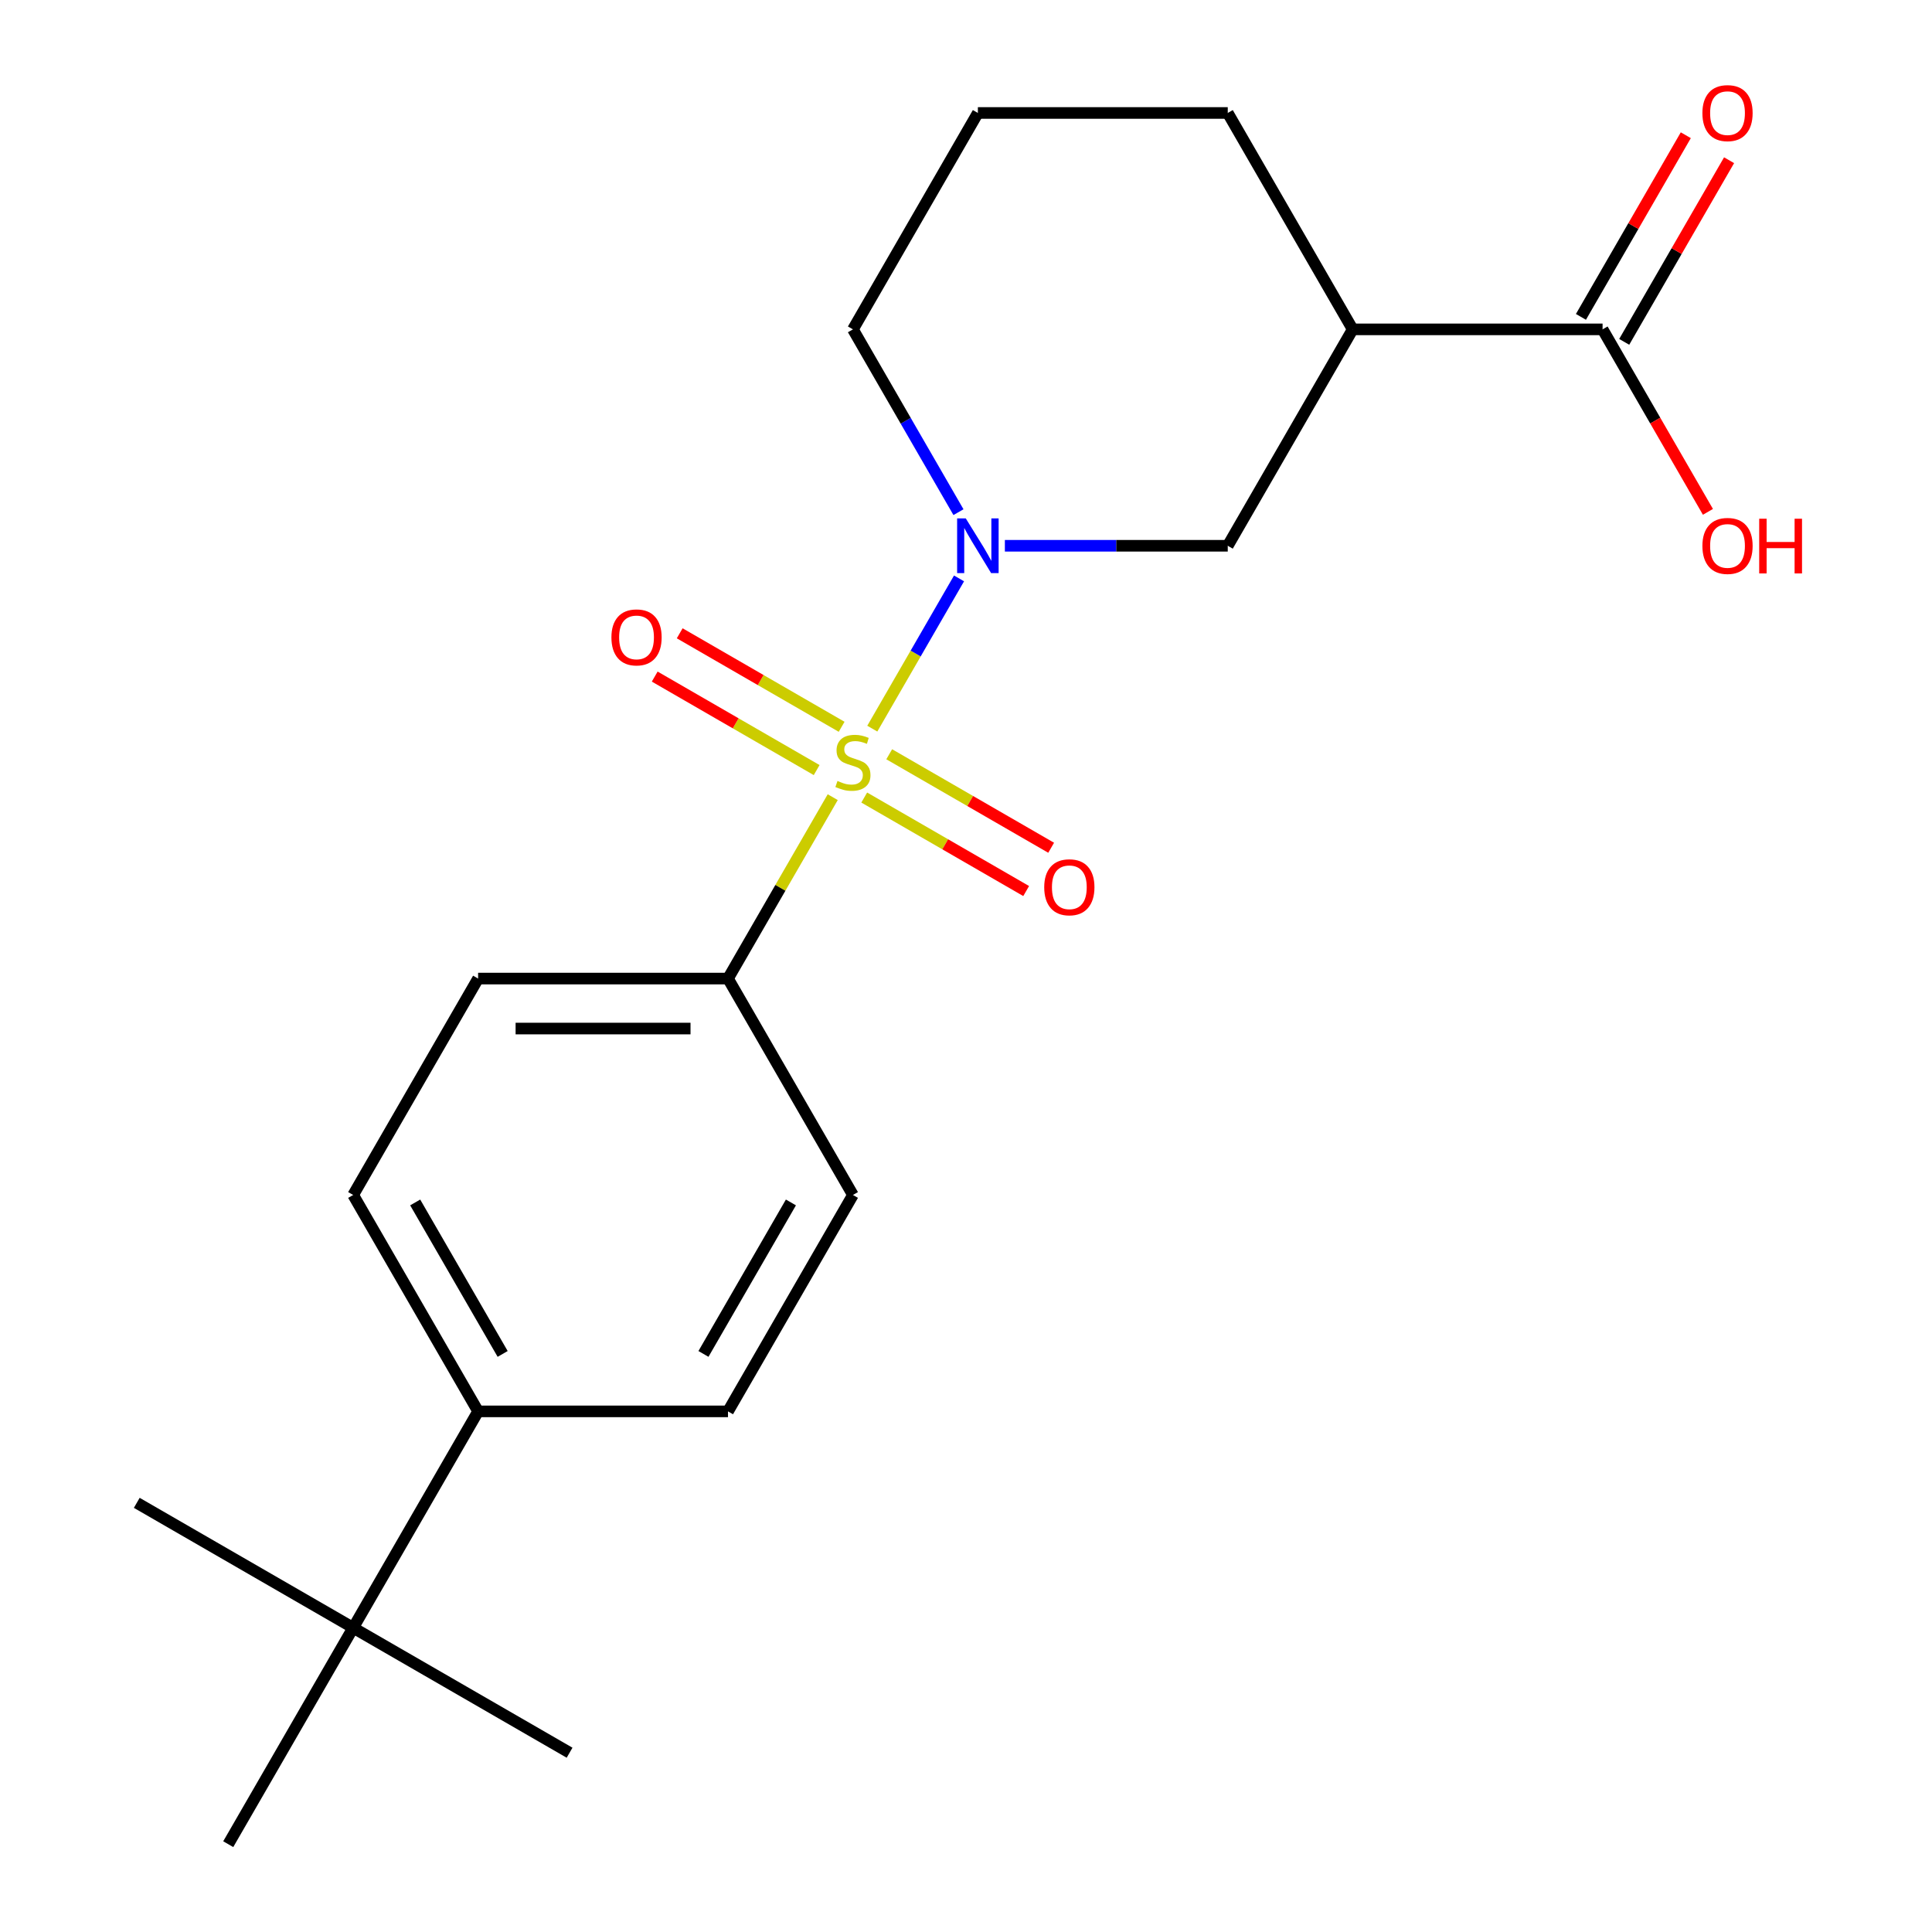 <?xml version='1.0' encoding='iso-8859-1'?>
<svg version='1.1' baseProfile='full'
              xmlns='http://www.w3.org/2000/svg'
                      xmlns:rdkit='http://www.rdkit.org/xml'
                      xmlns:xlink='http://www.w3.org/1999/xlink'
                  xml:space='preserve'
width='1000px' height='1000px' viewBox='0 0 1000 1000'>
<!-- END OF HEADER -->
<rect style='opacity:1.0;fill:#FFFFFF;stroke:none' width='1000' height='1000' x='0' y='0'> </rect>
<path class='bond-0' d='M 451.497,377.145 L 473.945,338.263' style='fill:none;fill-rule:evenodd;stroke:#CCCC00;stroke-width:6px;stroke-linecap:butt;stroke-linejoin:miter;stroke-opacity:1' />
<path class='bond-0' d='M 473.945,338.263 L 496.394,299.381' style='fill:none;fill-rule:evenodd;stroke:#0000FF;stroke-width:6px;stroke-linecap:butt;stroke-linejoin:miter;stroke-opacity:1' />
<path class='bond-4' d='M 431.02,412.612 L 403.915,459.56' style='fill:none;fill-rule:evenodd;stroke:#CCCC00;stroke-width:6px;stroke-linecap:butt;stroke-linejoin:miter;stroke-opacity:1' />
<path class='bond-4' d='M 403.915,459.56 L 376.809,506.508' style='fill:none;fill-rule:evenodd;stroke:#000000;stroke-width:6px;stroke-linecap:butt;stroke-linejoin:miter;stroke-opacity:1' />
<path class='bond-5' d='M 447.325,412.808 L 489.234,437.005' style='fill:none;fill-rule:evenodd;stroke:#CCCC00;stroke-width:6px;stroke-linecap:butt;stroke-linejoin:miter;stroke-opacity:1' />
<path class='bond-5' d='M 489.234,437.005 L 531.143,461.201' style='fill:none;fill-rule:evenodd;stroke:#FF0000;stroke-width:6px;stroke-linecap:butt;stroke-linejoin:miter;stroke-opacity:1' />
<path class='bond-5' d='M 460.258,390.407 L 502.167,414.603' style='fill:none;fill-rule:evenodd;stroke:#CCCC00;stroke-width:6px;stroke-linecap:butt;stroke-linejoin:miter;stroke-opacity:1' />
<path class='bond-5' d='M 502.167,414.603 L 544.076,438.799' style='fill:none;fill-rule:evenodd;stroke:#FF0000;stroke-width:6px;stroke-linecap:butt;stroke-linejoin:miter;stroke-opacity:1' />
<path class='bond-6' d='M 435.631,376.188 L 393.722,351.992' style='fill:none;fill-rule:evenodd;stroke:#CCCC00;stroke-width:6px;stroke-linecap:butt;stroke-linejoin:miter;stroke-opacity:1' />
<path class='bond-6' d='M 393.722,351.992 L 351.813,327.796' style='fill:none;fill-rule:evenodd;stroke:#FF0000;stroke-width:6px;stroke-linecap:butt;stroke-linejoin:miter;stroke-opacity:1' />
<path class='bond-6' d='M 422.698,398.59 L 380.789,374.394' style='fill:none;fill-rule:evenodd;stroke:#CCCC00;stroke-width:6px;stroke-linecap:butt;stroke-linejoin:miter;stroke-opacity:1' />
<path class='bond-6' d='M 380.789,374.394 L 338.88,350.198' style='fill:none;fill-rule:evenodd;stroke:#FF0000;stroke-width:6px;stroke-linecap:butt;stroke-linejoin:miter;stroke-opacity:1' />
<path class='bond-2' d='M 520.12,282.489 L 577.802,282.489' style='fill:none;fill-rule:evenodd;stroke:#0000FF;stroke-width:6px;stroke-linecap:butt;stroke-linejoin:miter;stroke-opacity:1' />
<path class='bond-2' d='M 577.802,282.489 L 635.484,282.489' style='fill:none;fill-rule:evenodd;stroke:#000000;stroke-width:6px;stroke-linecap:butt;stroke-linejoin:miter;stroke-opacity:1' />
<path class='bond-14' d='M 496.105,265.096 L 468.791,217.788' style='fill:none;fill-rule:evenodd;stroke:#0000FF;stroke-width:6px;stroke-linecap:butt;stroke-linejoin:miter;stroke-opacity:1' />
<path class='bond-14' d='M 468.791,217.788 L 441.478,170.48' style='fill:none;fill-rule:evenodd;stroke:#000000;stroke-width:6px;stroke-linecap:butt;stroke-linejoin:miter;stroke-opacity:1' />
<path class='bond-1' d='M 700.153,170.48 L 635.484,282.489' style='fill:none;fill-rule:evenodd;stroke:#000000;stroke-width:6px;stroke-linecap:butt;stroke-linejoin:miter;stroke-opacity:1' />
<path class='bond-3' d='M 700.153,170.48 L 829.49,170.48' style='fill:none;fill-rule:evenodd;stroke:#000000;stroke-width:6px;stroke-linecap:butt;stroke-linejoin:miter;stroke-opacity:1' />
<path class='bond-22' d='M 700.153,170.48 L 635.484,58.47' style='fill:none;fill-rule:evenodd;stroke:#000000;stroke-width:6px;stroke-linecap:butt;stroke-linejoin:miter;stroke-opacity:1' />
<path class='bond-9' d='M 840.691,176.946 L 867.831,129.938' style='fill:none;fill-rule:evenodd;stroke:#000000;stroke-width:6px;stroke-linecap:butt;stroke-linejoin:miter;stroke-opacity:1' />
<path class='bond-9' d='M 867.831,129.938 L 894.971,82.93' style='fill:none;fill-rule:evenodd;stroke:#FF0000;stroke-width:6px;stroke-linecap:butt;stroke-linejoin:miter;stroke-opacity:1' />
<path class='bond-9' d='M 818.289,164.013 L 845.429,117.005' style='fill:none;fill-rule:evenodd;stroke:#000000;stroke-width:6px;stroke-linecap:butt;stroke-linejoin:miter;stroke-opacity:1' />
<path class='bond-9' d='M 845.429,117.005 L 872.569,69.997' style='fill:none;fill-rule:evenodd;stroke:#FF0000;stroke-width:6px;stroke-linecap:butt;stroke-linejoin:miter;stroke-opacity:1' />
<path class='bond-15' d='M 829.49,170.48 L 856.757,217.708' style='fill:none;fill-rule:evenodd;stroke:#000000;stroke-width:6px;stroke-linecap:butt;stroke-linejoin:miter;stroke-opacity:1' />
<path class='bond-15' d='M 856.757,217.708 L 884.024,264.936' style='fill:none;fill-rule:evenodd;stroke:#FF0000;stroke-width:6px;stroke-linecap:butt;stroke-linejoin:miter;stroke-opacity:1' />
<path class='bond-10' d='M 376.809,506.508 L 441.478,618.517' style='fill:none;fill-rule:evenodd;stroke:#000000;stroke-width:6px;stroke-linecap:butt;stroke-linejoin:miter;stroke-opacity:1' />
<path class='bond-11' d='M 376.809,506.508 L 247.472,506.508' style='fill:none;fill-rule:evenodd;stroke:#000000;stroke-width:6px;stroke-linecap:butt;stroke-linejoin:miter;stroke-opacity:1' />
<path class='bond-11' d='M 357.409,532.375 L 266.873,532.375' style='fill:none;fill-rule:evenodd;stroke:#000000;stroke-width:6px;stroke-linecap:butt;stroke-linejoin:miter;stroke-opacity:1' />
<path class='bond-7' d='M 182.803,842.536 L 247.472,730.527' style='fill:none;fill-rule:evenodd;stroke:#000000;stroke-width:6px;stroke-linecap:butt;stroke-linejoin:miter;stroke-opacity:1' />
<path class='bond-18' d='M 182.803,842.536 L 70.794,777.867' style='fill:none;fill-rule:evenodd;stroke:#000000;stroke-width:6px;stroke-linecap:butt;stroke-linejoin:miter;stroke-opacity:1' />
<path class='bond-19' d='M 182.803,842.536 L 294.813,907.205' style='fill:none;fill-rule:evenodd;stroke:#000000;stroke-width:6px;stroke-linecap:butt;stroke-linejoin:miter;stroke-opacity:1' />
<path class='bond-20' d='M 182.803,842.536 L 118.135,954.545' style='fill:none;fill-rule:evenodd;stroke:#000000;stroke-width:6px;stroke-linecap:butt;stroke-linejoin:miter;stroke-opacity:1' />
<path class='bond-8' d='M 247.472,730.527 L 182.803,618.517' style='fill:none;fill-rule:evenodd;stroke:#000000;stroke-width:6px;stroke-linecap:butt;stroke-linejoin:miter;stroke-opacity:1' />
<path class='bond-8' d='M 260.174,700.791 L 214.905,622.385' style='fill:none;fill-rule:evenodd;stroke:#000000;stroke-width:6px;stroke-linecap:butt;stroke-linejoin:miter;stroke-opacity:1' />
<path class='bond-21' d='M 247.472,730.527 L 376.809,730.527' style='fill:none;fill-rule:evenodd;stroke:#000000;stroke-width:6px;stroke-linecap:butt;stroke-linejoin:miter;stroke-opacity:1' />
<path class='bond-13' d='M 441.478,618.517 L 376.809,730.527' style='fill:none;fill-rule:evenodd;stroke:#000000;stroke-width:6px;stroke-linecap:butt;stroke-linejoin:miter;stroke-opacity:1' />
<path class='bond-13' d='M 409.376,622.385 L 364.108,700.791' style='fill:none;fill-rule:evenodd;stroke:#000000;stroke-width:6px;stroke-linecap:butt;stroke-linejoin:miter;stroke-opacity:1' />
<path class='bond-12' d='M 247.472,506.508 L 182.803,618.517' style='fill:none;fill-rule:evenodd;stroke:#000000;stroke-width:6px;stroke-linecap:butt;stroke-linejoin:miter;stroke-opacity:1' />
<path class='bond-17' d='M 441.478,170.48 L 506.147,58.47' style='fill:none;fill-rule:evenodd;stroke:#000000;stroke-width:6px;stroke-linecap:butt;stroke-linejoin:miter;stroke-opacity:1' />
<path class='bond-16' d='M 635.484,58.47 L 506.147,58.47' style='fill:none;fill-rule:evenodd;stroke:#000000;stroke-width:6px;stroke-linecap:butt;stroke-linejoin:miter;stroke-opacity:1' />
<path  class='atom-0' d='M 433.478 404.218
Q 433.798 404.338, 435.118 404.898
Q 436.438 405.458, 437.878 405.818
Q 439.358 406.138, 440.798 406.138
Q 443.478 406.138, 445.038 404.858
Q 446.598 403.538, 446.598 401.258
Q 446.598 399.698, 445.798 398.738
Q 445.038 397.778, 443.838 397.258
Q 442.638 396.738, 440.638 396.138
Q 438.118 395.378, 436.598 394.658
Q 435.118 393.938, 434.038 392.418
Q 432.998 390.898, 432.998 388.338
Q 432.998 384.778, 435.398 382.578
Q 437.838 380.378, 442.638 380.378
Q 445.918 380.378, 449.638 381.938
L 448.718 385.018
Q 445.318 383.618, 442.758 383.618
Q 439.998 383.618, 438.478 384.778
Q 436.958 385.898, 436.998 387.858
Q 436.998 389.378, 437.758 390.298
Q 438.558 391.218, 439.678 391.738
Q 440.838 392.258, 442.758 392.858
Q 445.318 393.658, 446.838 394.458
Q 448.358 395.258, 449.438 396.898
Q 450.558 398.498, 450.558 401.258
Q 450.558 405.178, 447.918 407.298
Q 445.318 409.378, 440.958 409.378
Q 438.438 409.378, 436.518 408.818
Q 434.638 408.298, 432.398 407.378
L 433.478 404.218
' fill='#CCCC00'/>
<path  class='atom-1' d='M 499.887 268.329
L 509.167 283.329
Q 510.087 284.809, 511.567 287.489
Q 513.047 290.169, 513.127 290.329
L 513.127 268.329
L 516.887 268.329
L 516.887 296.649
L 513.007 296.649
L 503.047 280.249
Q 501.887 278.329, 500.647 276.129
Q 499.447 273.929, 499.087 273.249
L 499.087 296.649
L 495.407 296.649
L 495.407 268.329
L 499.887 268.329
' fill='#0000FF'/>
<path  class='atom-6' d='M 540.487 459.247
Q 540.487 452.447, 543.847 448.647
Q 547.207 444.847, 553.487 444.847
Q 559.767 444.847, 563.127 448.647
Q 566.487 452.447, 566.487 459.247
Q 566.487 466.127, 563.087 470.047
Q 559.687 473.927, 553.487 473.927
Q 547.247 473.927, 543.847 470.047
Q 540.487 466.167, 540.487 459.247
M 553.487 470.727
Q 557.807 470.727, 560.127 467.847
Q 562.487 464.927, 562.487 459.247
Q 562.487 453.687, 560.127 450.887
Q 557.807 448.047, 553.487 448.047
Q 549.167 448.047, 546.807 450.847
Q 544.487 453.647, 544.487 459.247
Q 544.487 464.967, 546.807 467.847
Q 549.167 470.727, 553.487 470.727
' fill='#FF0000'/>
<path  class='atom-7' d='M 316.469 329.91
Q 316.469 323.11, 319.829 319.31
Q 323.189 315.51, 329.469 315.51
Q 335.749 315.51, 339.109 319.31
Q 342.469 323.11, 342.469 329.91
Q 342.469 336.79, 339.069 340.71
Q 335.669 344.59, 329.469 344.59
Q 323.229 344.59, 319.829 340.71
Q 316.469 336.83, 316.469 329.91
M 329.469 341.39
Q 333.789 341.39, 336.109 338.51
Q 338.469 335.59, 338.469 329.91
Q 338.469 324.35, 336.109 321.55
Q 333.789 318.71, 329.469 318.71
Q 325.149 318.71, 322.789 321.51
Q 320.469 324.31, 320.469 329.91
Q 320.469 335.63, 322.789 338.51
Q 325.149 341.39, 329.469 341.39
' fill='#FF0000'/>
<path  class='atom-10' d='M 881.159 58.55
Q 881.159 51.75, 884.519 47.95
Q 887.879 44.15, 894.159 44.15
Q 900.439 44.15, 903.799 47.95
Q 907.159 51.75, 907.159 58.55
Q 907.159 65.43, 903.759 69.35
Q 900.359 73.23, 894.159 73.23
Q 887.919 73.23, 884.519 69.35
Q 881.159 65.47, 881.159 58.55
M 894.159 70.03
Q 898.479 70.03, 900.799 67.15
Q 903.159 64.23, 903.159 58.55
Q 903.159 52.99, 900.799 50.19
Q 898.479 47.35, 894.159 47.35
Q 889.839 47.35, 887.479 50.15
Q 885.159 52.95, 885.159 58.55
Q 885.159 64.27, 887.479 67.15
Q 889.839 70.03, 894.159 70.03
' fill='#FF0000'/>
<path  class='atom-16' d='M 881.159 282.569
Q 881.159 275.769, 884.519 271.969
Q 887.879 268.169, 894.159 268.169
Q 900.439 268.169, 903.799 271.969
Q 907.159 275.769, 907.159 282.569
Q 907.159 289.449, 903.759 293.369
Q 900.359 297.249, 894.159 297.249
Q 887.919 297.249, 884.519 293.369
Q 881.159 289.489, 881.159 282.569
M 894.159 294.049
Q 898.479 294.049, 900.799 291.169
Q 903.159 288.249, 903.159 282.569
Q 903.159 277.009, 900.799 274.209
Q 898.479 271.369, 894.159 271.369
Q 889.839 271.369, 887.479 274.169
Q 885.159 276.969, 885.159 282.569
Q 885.159 288.289, 887.479 291.169
Q 889.839 294.049, 894.159 294.049
' fill='#FF0000'/>
<path  class='atom-16' d='M 910.559 268.489
L 914.399 268.489
L 914.399 280.529
L 928.879 280.529
L 928.879 268.489
L 932.719 268.489
L 932.719 296.809
L 928.879 296.809
L 928.879 283.729
L 914.399 283.729
L 914.399 296.809
L 910.559 296.809
L 910.559 268.489
' fill='#FF0000'/>
</svg>
